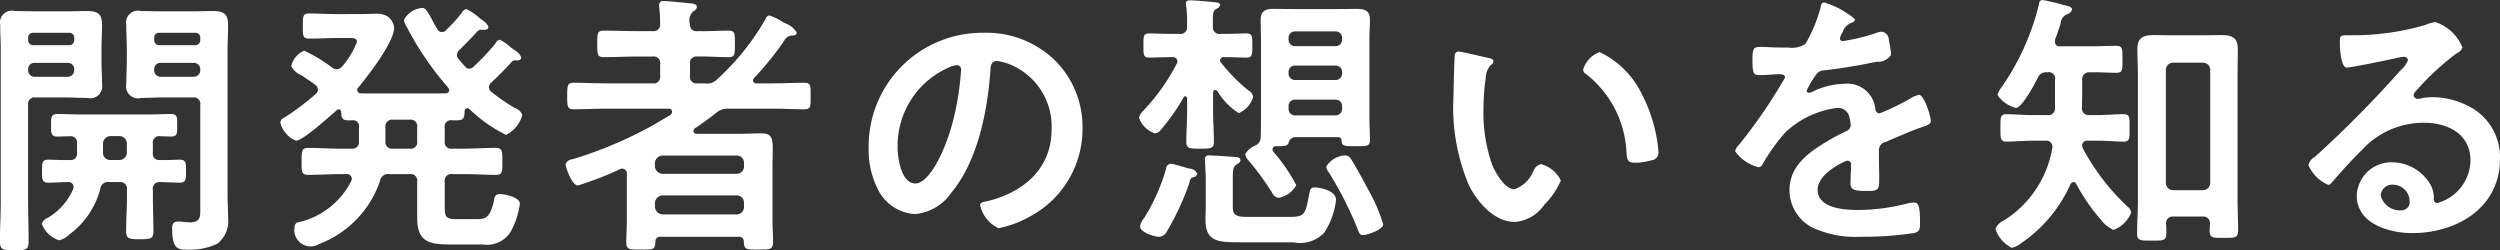 <svg id="text_developer.svg" xmlns="http://www.w3.org/2000/svg" width="163.124" height="16.32" viewBox="0 0 163.124 16.32">
  <rect x="0" y="0" width="163.124" height="16.32" fill="#333333" stroke="none"/>
  <defs>
    <style>
      .cls-1 {
        fill: #fff;
        fill-rule: evenodd;
      }
    </style>
  </defs>
  <path id="開発者の想いを知る" class="cls-1" d="M612.249,5208.16a0.408,0.408,0,0,1,.432-0.44h2.143a0.418,0.418,0,0,1,.432.44v0.03a0.424,0.424,0,0,1-.432.44h-2.143a0.414,0.414,0,0,1-.432-0.44v-0.03Zm3.007-1.93a0.328,0.328,0,0,1-.342.34h-2.323a0.328,0.328,0,0,1-.342-0.34v-0.13a0.314,0.314,0,0,1,.342-0.34h2.323a0.314,0.314,0,0,1,.342.34v0.13Zm-0.5,3.75a0.425,0.425,0,0,1,.5.5v6.64c0,0.56.072,1.01-.684,1.01a5.256,5.256,0,0,1-.558-0.05H613.78c-0.306,0-.36.2-0.36,0.45,0,1.37.4,1.38,1.026,1.38a4.138,4.138,0,0,0,1.926-.39,1.874,1.874,0,0,0,.7-1.69c0-.49-0.036-0.99-0.036-1.48v-9.42c0-.56.036-1.13,0.036-1.69,0-.72-0.306-0.9-0.991-0.9-0.45,0-.882.02-1.332,0.02h-2c-0.45,0-.9-0.02-1.368-0.02a0.775,0.775,0,0,0-.954.9c0,0.54.036,1.08,0.036,1.62v0.74c0,0.5-.036,1.01-0.036,1.51a0.781,0.781,0,0,0,.972.9c0.45,0,.9-0.03,1.35-0.03h2Zm-10.731-1.82a0.408,0.408,0,0,1,.432-0.44H606.6a0.418,0.418,0,0,1,.432.44v0.03a0.424,0.424,0,0,1-.432.44h-2.143a0.414,0.414,0,0,1-.432-0.44v-0.03Zm3.007-1.93a0.328,0.328,0,0,1-.342.34h-2.323a0.328,0.328,0,0,1-.342-0.34v-0.13a0.314,0.314,0,0,1,.342-0.34h2.323a0.314,0.314,0,0,1,.342.34v0.13Zm-3.007,4.25a0.425,0.425,0,0,1,.5-0.5h2c0.45,0,.918.03,1.368,0.03a0.778,0.778,0,0,0,.954-0.9c0-.5-0.036-1.01-0.036-1.51v-0.74c0-.54.036-1.08,0.036-1.62,0-.72-0.288-0.9-0.99-0.9-0.45,0-.882.02-1.332,0.02h-2c-0.45,0-.9-0.02-1.368-0.02a0.776,0.776,0,0,0-.955.92c0,0.56.036,1.11,0.036,1.67v9.78c0,0.88-.054,1.76-0.054,2.66,0,0.56.2,0.58,0.937,0.58,0.756,0,.936-0.02.936-0.59,0-.89-0.036-1.77-0.036-2.65v-6.23Zm5.383,3.58a0.466,0.466,0,0,1-.5-0.48V5213a0.494,0.494,0,0,1,.5-0.5h0.559a0.486,0.486,0,0,1,.5.5v0.58a0.488,0.488,0,0,1-.5.48H609.4Zm2.755,1.95a0.424,0.424,0,0,1,.45-0.51c0.216,0,1.117.04,1.3,0.04,0.414,0,.414-0.22.414-0.76s0-.74-0.414-0.74c-0.306,0-.937.04-1.3,0.02a0.4,0.4,0,0,1-.45-0.48V5213a0.42,0.42,0,0,1,.486-0.49c0.234,0,.469.02,0.7,0.02,0.432,0,.4-0.25.4-0.74,0-.46.036-0.73-0.4-0.73-0.523,0-1.045.03-1.567,0.03h-4.3c-0.5,0-1.026-.03-1.549-0.03-0.432,0-.414.25-0.414,0.73s-0.018.74,0.414,0.74c0.27,0,.541-0.02.811-0.02a0.415,0.415,0,0,1,.468.49v0.58a0.408,0.408,0,0,1-.468.48c-0.433.02-1.009-.02-1.4-0.02-0.414,0-.414.2-0.414,0.74,0,0.49-.018.76,0.4,0.76,0.432,0,.864-0.04,1.3-0.04a0.32,0.32,0,0,1,.36.31,0.514,0.514,0,0,1-.036.16,4.023,4.023,0,0,1-1.639,1.86,0.653,0.653,0,0,0-.4.39,1.775,1.775,0,0,0,1.134,1.08,1.517,1.517,0,0,0,.7-0.41,5.361,5.361,0,0,0,1.98-2.94,0.508,0.508,0,0,1,.594-0.45h0.649a0.438,0.438,0,0,1,.5.51v0.5c0,0.72-.054,1.44-0.054,2.16,0,0.52.162,0.56,0.9,0.56,0.684,0,.882-0.02.882-0.52,0-.74-0.036-1.46-0.036-2.2v-0.5Zm16.758-4.58a0.426,0.426,0,0,1,.486.51v0.88a0.42,0.42,0,0,1-.486.5h-1.081a0.432,0.432,0,0,1-.5-0.5v-0.88a0.438,0.438,0,0,1,.5-0.51h1.081Zm-6.14-1.67a16.5,16.5,0,0,1-2.035,1.53,0.407,0.407,0,0,0-.27.32,1.734,1.734,0,0,0,1.026,1.19c0.451,0,2.233-1.62,2.647-1.98a0.207,0.207,0,0,1,.144-0.07,0.184,0.184,0,0,1,.162.2c0,0.3.036,0.52,0.432,0.52h0.253a0.4,0.4,0,0,1,.468.49v0.86a0.431,0.431,0,0,1-.5.5h-0.739c-0.684,0-1.368-.05-2.052-0.05-0.45,0-.45.2-0.45,0.88,0,0.65-.018.88,0.432,0.88,0.684,0,1.386-.05,2.07-0.05h0.414a0.316,0.316,0,0,1,.361.29,0.411,0.411,0,0,1-.036.16,5.128,5.128,0,0,1-3.386,2.68,0.3,0.3,0,0,0-.306.29,1.066,1.066,0,0,0,1.6,1.14,6.724,6.724,0,0,0,3.961-4.09,0.542,0.542,0,0,1,.63-0.47h1.315a0.43,0.43,0,0,1,.486.51v2.32c0,1.53.7,1.76,2.088,1.76h2.2a1.8,1.8,0,0,0,1.819-.84,5.178,5.178,0,0,0,.594-1.82c0-.43-1.027-0.63-1.3-0.63a0.357,0.357,0,0,0-.378.38c-0.252,1.18-.558,1.26-1.17,1.26h-1.278c-0.7,0-.775-0.15-0.775-0.81v-1.62a0.429,0.429,0,0,1,.5-0.51h0.775c0.684,0,1.368.05,2.052,0.05,0.45,0,.432-0.21.432-0.88,0-.65.018-0.88-0.432-0.88-0.684,0-1.368.05-2.052,0.05h-0.775a0.425,0.425,0,0,1-.5-0.5v-0.86a0.41,0.41,0,0,1,.486-0.49h0.343c0.45,0,.45-0.22.468-0.61a0.178,0.178,0,0,1,.162-0.18,0.278,0.278,0,0,1,.144.05,9.3,9.3,0,0,0,2.395,1.69,2.039,2.039,0,0,0,1.062-1.29,0.708,0.708,0,0,0-.468-0.45,13.031,13.031,0,0,1-1.531-1.05,0.4,0.4,0,0,1-.18-0.32,0.433,0.433,0,0,1,.162-0.31c0.468-.43.9-0.88,1.333-1.35a0.233,0.233,0,0,1,.18-0.09c0.162,0,.432.04,0.432-0.2a0.865,0.865,0,0,0-.432-0.46c-0.09-.08-0.2-0.15-0.288-0.22a2.574,2.574,0,0,0-.685-0.47,0.4,0.4,0,0,0-.27.24,14.387,14.387,0,0,1-1.422,1.51,0.4,0.4,0,0,1-.288.14,0.314,0.314,0,0,1-.27-0.14c-0.162-.16-0.288-0.33-0.432-0.49a0.393,0.393,0,0,1-.108-0.27,0.488,0.488,0,0,1,.144-0.3c0.468-.47.738-0.74,1.188-1.23a0.5,0.5,0,0,1,.2-0.11c0.2,0,.522.06,0.522-0.19a0.9,0.9,0,0,0-.378-0.42c-0.09-.07-0.2-0.16-0.288-0.23a3.456,3.456,0,0,0-.774-0.51,0.473,0.473,0,0,0-.306.26,9.844,9.844,0,0,1-.991,1.09,0.35,0.35,0,0,1-.612-0.07c-0.162-.27-0.288-0.5-0.378-0.68-0.288-.52-0.378-0.67-0.612-0.67a1.474,1.474,0,0,0-1.17.78,1.122,1.122,0,0,0,.18.45,19.91,19.91,0,0,0,2.7,3.96,0.314,0.314,0,0,1,.072.18,0.215,0.215,0,0,1-.234.2c-0.342.01-.684,0.01-1.026,0.01H626.7c-0.324,0-.63,0-0.954-0.01a0.232,0.232,0,0,1-.252-0.2,0.228,0.228,0,0,1,.072-0.18c0.63-.76,2.34-2.96,2.34-3.91a1.058,1.058,0,0,0-.414-0.72,1.406,1.406,0,0,0-.846-0.18c-0.27,0-.612.02-1.044,0.02H624.2c-0.612,0-1.224-.04-1.836-0.04-0.432,0-.414.2-0.414,0.83,0,0.61-.018.81,0.414,0.81,0.612,0,1.224-.04,1.836-0.04h0.792c0.289,0,.487.02,0.487,0.26a5.3,5.3,0,0,1-.955,1.58,0.485,0.485,0,0,1-.36.2,0.605,0.605,0,0,1-.306-0.11,9.877,9.877,0,0,0-1.818-1.1,1.409,1.409,0,0,0-.847,1.01,1.336,1.336,0,0,0,.7.61c0.234,0.17.54,0.36,0.864,0.6a0.456,0.456,0,0,1,.18.32A0.393,0.393,0,0,1,622.777,5209.76Zm22.141,7.11a0.512,0.512,0,0,1,.5-0.5h4.825a0.474,0.474,0,0,1,.487.5v0.24a0.48,0.48,0,0,1-.487.5h-4.825a0.519,0.519,0,0,1-.5-0.5v-0.24Zm0.5-1.91a0.512,0.512,0,0,1-.5-0.5v-0.18a0.507,0.507,0,0,1,.5-0.51h4.825a0.472,0.472,0,0,1,.487.51v0.18a0.474,0.474,0,0,1-.487.5h-4.825Zm5.96-6.24a20.144,20.144,0,0,0,1.962-2.42,0.6,0.6,0,0,1,.577-0.36c0.108-.02.252-0.03,0.252-0.2a1.469,1.469,0,0,0-.775-0.61l-0.162-.09a3.553,3.553,0,0,0-.846-0.41,0.3,0.3,0,0,0-.252.23,15.9,15.9,0,0,1-3.133,3.91,0.9,0.9,0,0,1-.828.29h-0.468a0.426,0.426,0,0,1-.5-0.49v-0.76a0.425,0.425,0,0,1,.5-0.5c0.666-.02,1.332.04,2.016,0.04,0.432,0,.414-0.22.414-0.87,0-.68.018-0.86-0.432-0.86-0.666,0-1.332.05-2,.03a0.416,0.416,0,0,1-.5-0.45,0.809,0.809,0,0,1,.216-0.84,0.38,0.38,0,0,0,.234-0.27c0-.22-0.27-0.24-0.432-0.25-0.325-.04-1.423-0.15-1.711-0.15a0.264,0.264,0,0,0-.324.27,0.58,0.58,0,0,0,.018.18,9.87,9.87,0,0,1,.054,1.03,0.425,0.425,0,0,1-.5.48h-1.045c-0.72,0-1.422-.03-2.124-0.03-0.45,0-.432.2-0.432,0.86s-0.018.87,0.432,0.87c0.7,0,1.4-.04,2.124-0.04h1.045a0.425,0.425,0,0,1,.5.5v0.76a0.426,0.426,0,0,1-.5.49h-3.025c-0.7,0-1.4-.04-2.107-0.04-0.432,0-.432.2-0.432,0.88,0,0.65,0,.85.432,0.85,0.7,0,1.4-.04,2.107-0.04h4.105a0.2,0.2,0,0,1,.2.2,0.262,0.262,0,0,1-.126.22c-0.81.47-.99,0.61-1.908,1.08a26.631,26.631,0,0,1-4.466,1.8,0.5,0.5,0,0,0-.45.34c0,0.16.4,1.37,0.81,1.37a21.211,21.211,0,0,0,2.737-1.06,0.481,0.481,0,0,1,.162-0.04,0.316,0.316,0,0,1,.288.34v3.08c0,0.47-.036.92-0.036,1.39,0,0.43.18,0.47,0.63,0.47H644c0.792,0,.936.03,0.954-0.51a0.294,0.294,0,0,1,.324-0.32h5.1a0.3,0.3,0,0,1,.343.32c0.018,0.54.18,0.51,0.936,0.51,0.738,0,.972.03,0.972-0.49,0-.47-0.036-0.92-0.036-1.37v-3.51c0-.49.018-0.9,0.018-1.22,0-.65-0.09-0.99-0.72-0.99-0.468,0-.936.03-1.4,0.03h-2.79a0.218,0.218,0,0,1-.27-0.2,0.331,0.331,0,0,1,.18-0.21c0.45-.31.882-0.61,1.314-0.96a1.094,1.094,0,0,1,.828-0.27h2.809c0.7,0,1.4.04,2.107,0.04,0.432,0,.414-0.2.414-0.86s0.018-.87-0.414-0.87c-0.7,0-1.4.04-2.107,0.04h-1.008a0.211,0.211,0,0,1-.234-0.18A0.258,0.258,0,0,1,651.382,5208.72Zm13.228-.85a0.281,0.281,0,0,1,.288.32,18.179,18.179,0,0,1-.576,3.51c-0.5,1.84-1.512,3.89-2.413,3.89-0.918,0-1.152-1.67-1.152-2.34a5.567,5.567,0,0,1,3.241-5.18A1.83,1.83,0,0,1,664.61,5207.87Zm1.729-2.11a7.418,7.418,0,0,0-7.473,7.56,5.641,5.641,0,0,0,.559,2.56,2.9,2.9,0,0,0,2.448,1.71,3.218,3.218,0,0,0,2.377-1.38c1.729-2.08,2.359-5.28,2.557-7.91,0.018-.31.018-0.7,0.432-0.7a3.387,3.387,0,0,1,.684.16,4.371,4.371,0,0,1,2.881,4.3c0,2.58-1.855,4.13-4.213,4.69-0.18.03-.45,0.07-0.45,0.25a2.158,2.158,0,0,0,1.206,1.51,6.9,6.9,0,0,0,1.963-.72,6.469,6.469,0,0,0,3.511-5.82,6.1,6.1,0,0,0-1.819-4.43A6.4,6.4,0,0,0,666.339,5205.76Zm17.135,12.01c-0.432,0-.846-0.05-0.846-0.57v-1.8c0-.67-0.018-0.91.324-1.1a0.325,0.325,0,0,0,.18-0.22,0.23,0.23,0,0,0-.216-0.2c-0.162-.03-1.62-0.12-1.819-0.12a0.233,0.233,0,0,0-.288.23c0,0.2.054,0.88,0.054,1.41v1.76c0,0.27-.018.52-0.018,0.79,0,1.44.811,1.48,2.269,1.48h3.457a2.195,2.195,0,0,0,2-.6,4.8,4.8,0,0,0,.792-2.17c0-.67-1.224-0.81-1.368-0.81-0.307,0-.325.12-0.415,0.61-0.216,1.1-.27,1.31-1.17,1.31h-2.935Zm8.967,0.49a10.926,10.926,0,0,0-.99-2.29c-0.235-.45-0.847-1.58-1.117-1.98a0.452,0.452,0,0,0-.4-0.23,1.537,1.537,0,0,0-1.206.73,0.67,0.67,0,0,0,.18.4,24.091,24.091,0,0,1,1.836,3.6c0.108,0.29.144,0.47,0.378,0.47C691.4,5218.96,692.441,5218.6,692.441,5218.26Zm-12.136-3.32a0.6,0.6,0,0,0-.522-0.32c-0.2-.05-1.062-0.32-1.206-0.32a0.348,0.348,0,0,0-.306.34,12.675,12.675,0,0,1-1.423,3.2,1.124,1.124,0,0,0-.27.54c0,0.4.918,0.69,1.242,0.69a0.583,0.583,0,0,0,.5-0.34,16.729,16.729,0,0,0,1.494-3.24,0.312,0.312,0,0,1,.252-0.31A0.272,0.272,0,0,0,680.305,5214.94Zm5.96-4.39a0.415,0.415,0,0,1,.432-0.43h2.629a0.415,0.415,0,0,1,.432.43v0.16a0.418,0.418,0,0,1-.432.44H686.7a0.418,0.418,0,0,1-.432-0.44v-0.16Zm0-2.23a0.407,0.407,0,0,1,.432-0.42h2.629a0.407,0.407,0,0,1,.432.42v0.09a0.415,0.415,0,0,1-.432.43H686.7a0.415,0.415,0,0,1-.432-0.43v-0.09Zm3.493-2.13a0.418,0.418,0,0,1-.432.44H686.7a0.418,0.418,0,0,1-.432-0.44v-0.09a0.415,0.415,0,0,1,.432-0.43h2.629a0.415,0.415,0,0,1,.432.43v0.09Zm-3.493,6.77a0.46,0.46,0,0,1,.432-0.39h2.791a0.209,0.209,0,0,1,.234.2c0.018,0.39.162,0.39,0.918,0.39,0.721,0,.937.02,0.937-0.41,0-.49-0.036-0.97-0.036-1.46v-5.15c0-.41.036-0.81,0.036-1.22,0-.62-0.343-0.72-0.883-0.72-0.414,0-.81.01-1.224,0.01h-2.935c-0.414,0-.828-0.01-1.242-0.01-0.522,0-.847.12-0.847,0.72,0,0.41.018,0.81,0.018,1.22v5.15c0,0.41,0,.85-0.018,1.28a0.569,0.569,0,0,1-.342.54,1.339,1.339,0,0,0-.666.57,0.931,0.931,0,0,0,.288.49,19.58,19.58,0,0,1,1.441,1.98,0.612,0.612,0,0,0,.432.38,1.628,1.628,0,0,0,1.17-.83,11.221,11.221,0,0,0-1.494-2.18,0.242,0.242,0,0,1-.054-0.16,0.209,0.209,0,0,1,.234-0.2C686.013,5213.16,686.193,5213.14,686.265,5212.96Zm-4.645-3.4a4.271,4.271,0,0,0,1.4,1.44,1.638,1.638,0,0,0,.936-1.06,0.589,0.589,0,0,0-.324-0.43,11.233,11.233,0,0,1-1.764-1.79,0.216,0.216,0,0,1-.072-0.18,0.229,0.229,0,0,1,.27-0.19h0.144c0.5,0,1.008.03,1.314,0.03,0.378,0,.378-0.2.378-0.79s0-.79-0.378-0.79-0.846.03-1.314,0.03h-0.378a0.425,0.425,0,0,1-.5-0.5c-0.018-.86,0-1.01.216-1.13a0.383,0.383,0,0,0,.252-0.24c0-.18-0.234-0.18-0.36-0.2-0.307-.03-1.315-0.12-1.585-0.12-0.144,0-.288.03-0.288,0.21a0.488,0.488,0,0,0,.018.15,8.269,8.269,0,0,1,.054,1.33,0.425,0.425,0,0,1-.5.5h-0.648c-0.486,0-.973-0.03-1.315-0.03-0.4,0-.378.21-0.378,0.79s-0.018.79,0.378,0.79c0.288,0,.793-0.03,1.315-0.03h0.2a0.284,0.284,0,0,1,.324.27,0.4,0.4,0,0,1-.036.14,13.458,13.458,0,0,1-2.233,3.13,0.768,0.768,0,0,0-.234.42,1.644,1.644,0,0,0,1.026,1.01,0.512,0.512,0,0,0,.4-0.24,12.984,12.984,0,0,0,1.476-2.1,0.122,0.122,0,0,1,.108-0.08,0.146,0.146,0,0,1,.126.15v0.84c0,0.65-.054,1.32-0.054,1.98,0,0.44.2,0.45,0.918,0.45,0.684,0,.883-0.01.883-0.45,0-.66-0.054-1.33-0.054-1.98v-1.22c0.018-.09.036-0.18,0.144-0.18A0.321,0.321,0,0,1,681.62,5209.56Zm23.869-1.4a0.313,0.313,0,0,0,.162.27,6.888,6.888,0,0,1,2.665,5.13c0.036,0.43.018,0.68,0.594,0.68a3.8,3.8,0,0,0,1.008-.16,0.5,0.5,0,0,0,.487-0.52,9.88,9.88,0,0,0-1.063-3.75,5.876,5.876,0,0,0-2.773-2.79A1.731,1.731,0,0,0,705.489,5208.16Zm-8.12-1.17a0.221,0.221,0,0,0-.252.19c-0.036.17-.09,2.45-0.09,2.74a12.988,12.988,0,0,0,1.044,5.87c0.594,1.1,1.638,2.31,2.971,2.31a2.578,2.578,0,0,0,1.926-1.14,5.061,5.061,0,0,0,1.063-1.56,1.994,1.994,0,0,0-1.3-1.07,0.712,0.712,0,0,0-.486.45,2.111,2.111,0,0,1-1.242,1.19c-0.63,0-1.225-1.06-1.441-1.57a10.249,10.249,0,0,1-.576-3.76,13.419,13.419,0,0,1,.144-1.91,1.317,1.317,0,0,1,.324-0.86,0.319,0.319,0,0,0,.18-0.24c0-.18-0.252-0.21-0.4-0.25C698.935,5207.33,697.6,5206.99,697.369,5206.99Zm23.851-3.21c-0.18,0-.216.18-0.252,0.38a9.791,9.791,0,0,1-.972,2.32,1.567,1.567,0,0,1-1.116.24h-0.523c-0.522,0-.99-0.04-1.3-0.04-0.45,0-.522.11-0.522,0.83,0,0.92.072,1.01,0.468,1.01,0.558,0,.972-0.06,1.26-0.06,0.252,0,.4.06,0.4,0.22a34.115,34.115,0,0,1-3.024,4.41,0.749,0.749,0,0,0-.234.4,2.634,2.634,0,0,0,1.53,1.04,0.3,0.3,0,0,0,.252-0.18,12.049,12.049,0,0,1,1.512-2.11,6.048,6.048,0,0,1,3.367-1.58,0.753,0.753,0,0,1,.793.61,2.528,2.528,0,0,1,.09.51,0.462,0.462,0,0,1-.324.41c-0.378.18-.757,0.38-1.117,0.59-1.242.74-2.556,1.62-2.556,3.25a2.737,2.737,0,0,0,1.8,2.57,6.737,6.737,0,0,0,2.845.47,22.792,22.792,0,0,0,3.457-.24c0.4-.09.414-0.23,0.414-0.77,0-1.03-.126-1.22-0.36-1.22a2.032,2.032,0,0,0-.36.03,13.08,13.08,0,0,1-3.349.45c-0.864,0-2.611-.11-2.611-1.31,0-1.12,1.855-1.91,1.945-1.91a0.246,0.246,0,0,1,.234.3c0,0.38-.036.78-0.036,1.18,0,0.46.324,0.5,1.1,0.5,0.684,0,.774-0.07.774-0.72,0-.56-0.018-1.1-0.018-1.66v-0.23a0.561,0.561,0,0,1,.468-0.6c0.7-.3,1.4-0.61,2.125-0.88a1.543,1.543,0,0,0,.252-0.09c0.342-.11.54-0.18,0.54-0.39,0-.31-0.432-1.7-0.774-1.7a1.587,1.587,0,0,0-.468.18,15.132,15.132,0,0,1-2.107,1.03,0.3,0.3,0,0,1-.27-0.31,1.838,1.838,0,0,0-2.052-1.62,4.983,4.983,0,0,0-1.963.47,0.635,0.635,0,0,1-.324.11,0.137,0.137,0,0,1-.144-0.13,5.856,5.856,0,0,1,.612-1.04,0.637,0.637,0,0,1,.54-0.29c1.135-.13,2.269-0.32,3.4-0.56a1.029,1.029,0,0,0,.955-0.45,5.7,5.7,0,0,0-.144-0.97,0.533,0.533,0,0,0-.451-0.54,1.238,1.238,0,0,0-.45.11,13.675,13.675,0,0,1-2.088.5,0.173,0.173,0,0,1-.2-0.18,1.173,1.173,0,0,1,.18-0.41,0.948,0.948,0,0,1,.594-0.61,0.3,0.3,0,0,0,.216-0.22A5.651,5.651,0,0,0,721.22,5203.78Zm22.789,12.25a0.486,0.486,0,0,1-.5-0.51v-7.31a0.473,0.473,0,0,1,.5-0.5h1.909a0.469,0.469,0,0,1,.486.5v7.31a0.482,0.482,0,0,1-.486.51h-1.909Zm1.891,1.72a0.433,0.433,0,0,1,.486.49c0,0.14-.018.29-0.018,0.43,0,0.49.216,0.47,0.918,0.47s0.937,0.02.937-.47c0-.72-0.036-1.42-0.036-2.12v-8.07c0-.56.018-1.1,0.018-1.66,0-.75-0.4-0.91-1.063-0.91-0.414,0-.828.01-1.242,0.01h-1.945c-0.414,0-.828-0.01-1.242-0.01-0.684,0-1.062.18-1.062,0.91,0,0.56.036,1.12,0.036,1.66v8.25c0,0.72-.054,1.42-0.054,2.14,0,0.47.252,0.45,0.972,0.45s0.936,0.02.936-.47c0-.21,0-0.41-0.018-0.61a0.433,0.433,0,0,1,.486-0.49H745.9Zm-7.868-7.09c0.018-.61.018-1.22,0.018-1.84a0.445,0.445,0,0,1,.522-0.48c0.576-.02,1.188.03,1.692,0.03,0.432,0,.414-0.18.414-0.86,0-.7.018-0.9-0.414-0.9-0.522,0-1.116.03-1.692,0.03h-1.945a0.3,0.3,0,0,1-.36-0.3c0-.04.018-0.09,0.018-0.15,0.18-.48.288-0.81,0.36-1.04a0.667,0.667,0,0,1,.45-0.61,0.443,0.443,0,0,0,.288-0.29c0-.18-0.18-0.22-0.612-0.32a3.9,3.9,0,0,0-.4-0.11,9.359,9.359,0,0,0-.918-0.2,0.235,0.235,0,0,0-.216.25,16.151,16.151,0,0,1-2.431,5.42,1.747,1.747,0,0,0-.288.52,2.065,2.065,0,0,0,1.206.85c0.4,0,1.243-1.58,1.423-1.96a0.591,0.591,0,0,1,.63-0.36,0.414,0.414,0,0,1,.5.5v1.82a0.433,0.433,0,0,1-.5.47h-0.936c-0.594,0-1.225-.06-1.747-0.06-0.4,0-.378.26-0.378,0.9s-0.018.89,0.378,0.89c0.486,0,1.135-.06,1.747-0.06h0.81a0.4,0.4,0,0,1,.45.47,6.938,6.938,0,0,1-3.133,4.72,1.072,1.072,0,0,0-.576.56,2.1,2.1,0,0,0,1.062,1.24,1.383,1.383,0,0,0,.594-0.29,9.141,9.141,0,0,0,3.223-3.83,0.261,0.261,0,0,1,.217-0.17,0.2,0.2,0,0,1,.18.13,11.977,11.977,0,0,0,1.6,2.32,2.073,2.073,0,0,0,.828.67,1.982,1.982,0,0,0,1.153-1.14,0.632,0.632,0,0,0-.252-0.39,14.628,14.628,0,0,1-2.863-3.71,0.679,0.679,0,0,1-.09-0.31,0.325,0.325,0,0,1,.378-0.27h0.594c0.63,0,1.278.06,1.746,0.06,0.4,0,.379-0.22.379-0.89s0.018-.9-0.379-0.9c-0.5,0-1.152.06-1.746,0.06h-0.5A0.435,0.435,0,0,1,738.032,5210.66Zm21.384,6.07a0.536,0.536,0,0,1-.486.61,1.305,1.305,0,0,1-1.4-.95,0.74,0.74,0,0,1,.774-0.72A1.1,1.1,0,0,1,759.416,5216.73Zm1.675-11.67a2.531,2.531,0,0,0-.684.2,16.848,16.848,0,0,1-4.556.66h-0.432c-0.54,0-.558.04-0.558,0.45,0,0.31.054,1.66,0.45,1.66,0.288,0,2.827-.52,3.259-0.63a3.784,3.784,0,0,1,.432-0.07,0.255,0.255,0,0,1,.306.21,1.548,1.548,0,0,1-.468.65,73.3,73.3,0,0,1-5.6,5.66,0.879,0.879,0,0,0-.432.54,2.482,2.482,0,0,0,1.3,1.29,0.242,0.242,0,0,0,.2-0.12c0.648-.74,1.3-1.48,2-2.16a5.449,5.449,0,0,1,4.033-1.77c1.566,0,3.043.72,3.043,2.47a2.921,2.921,0,0,1-2.179,2.77,0.223,0.223,0,0,1-.216-0.23,1.775,1.775,0,0,0-.324-1.15,2.924,2.924,0,0,0-2.395-1.28,2.257,2.257,0,0,0-2.305,2.18c0,1.83,2.125,2.44,3.62,2.44,2.9,0,5.725-1.65,5.725-4.84a3.713,3.713,0,0,0-2.142-3.49,5.2,5.2,0,0,0-2.215-.54,3.689,3.689,0,0,0-.738.07,0.956,0.956,0,0,1-.234.04,0.271,0.271,0,0,1-.306-0.24,0.511,0.511,0,0,1,.18-0.3,16.974,16.974,0,0,1,2.61-2.42,0.767,0.767,0,0,0,.4-0.38A2.869,2.869,0,0,0,761.091,5205.06Z" transform="translate(-602.188 -5203.62)"/>
</svg>
